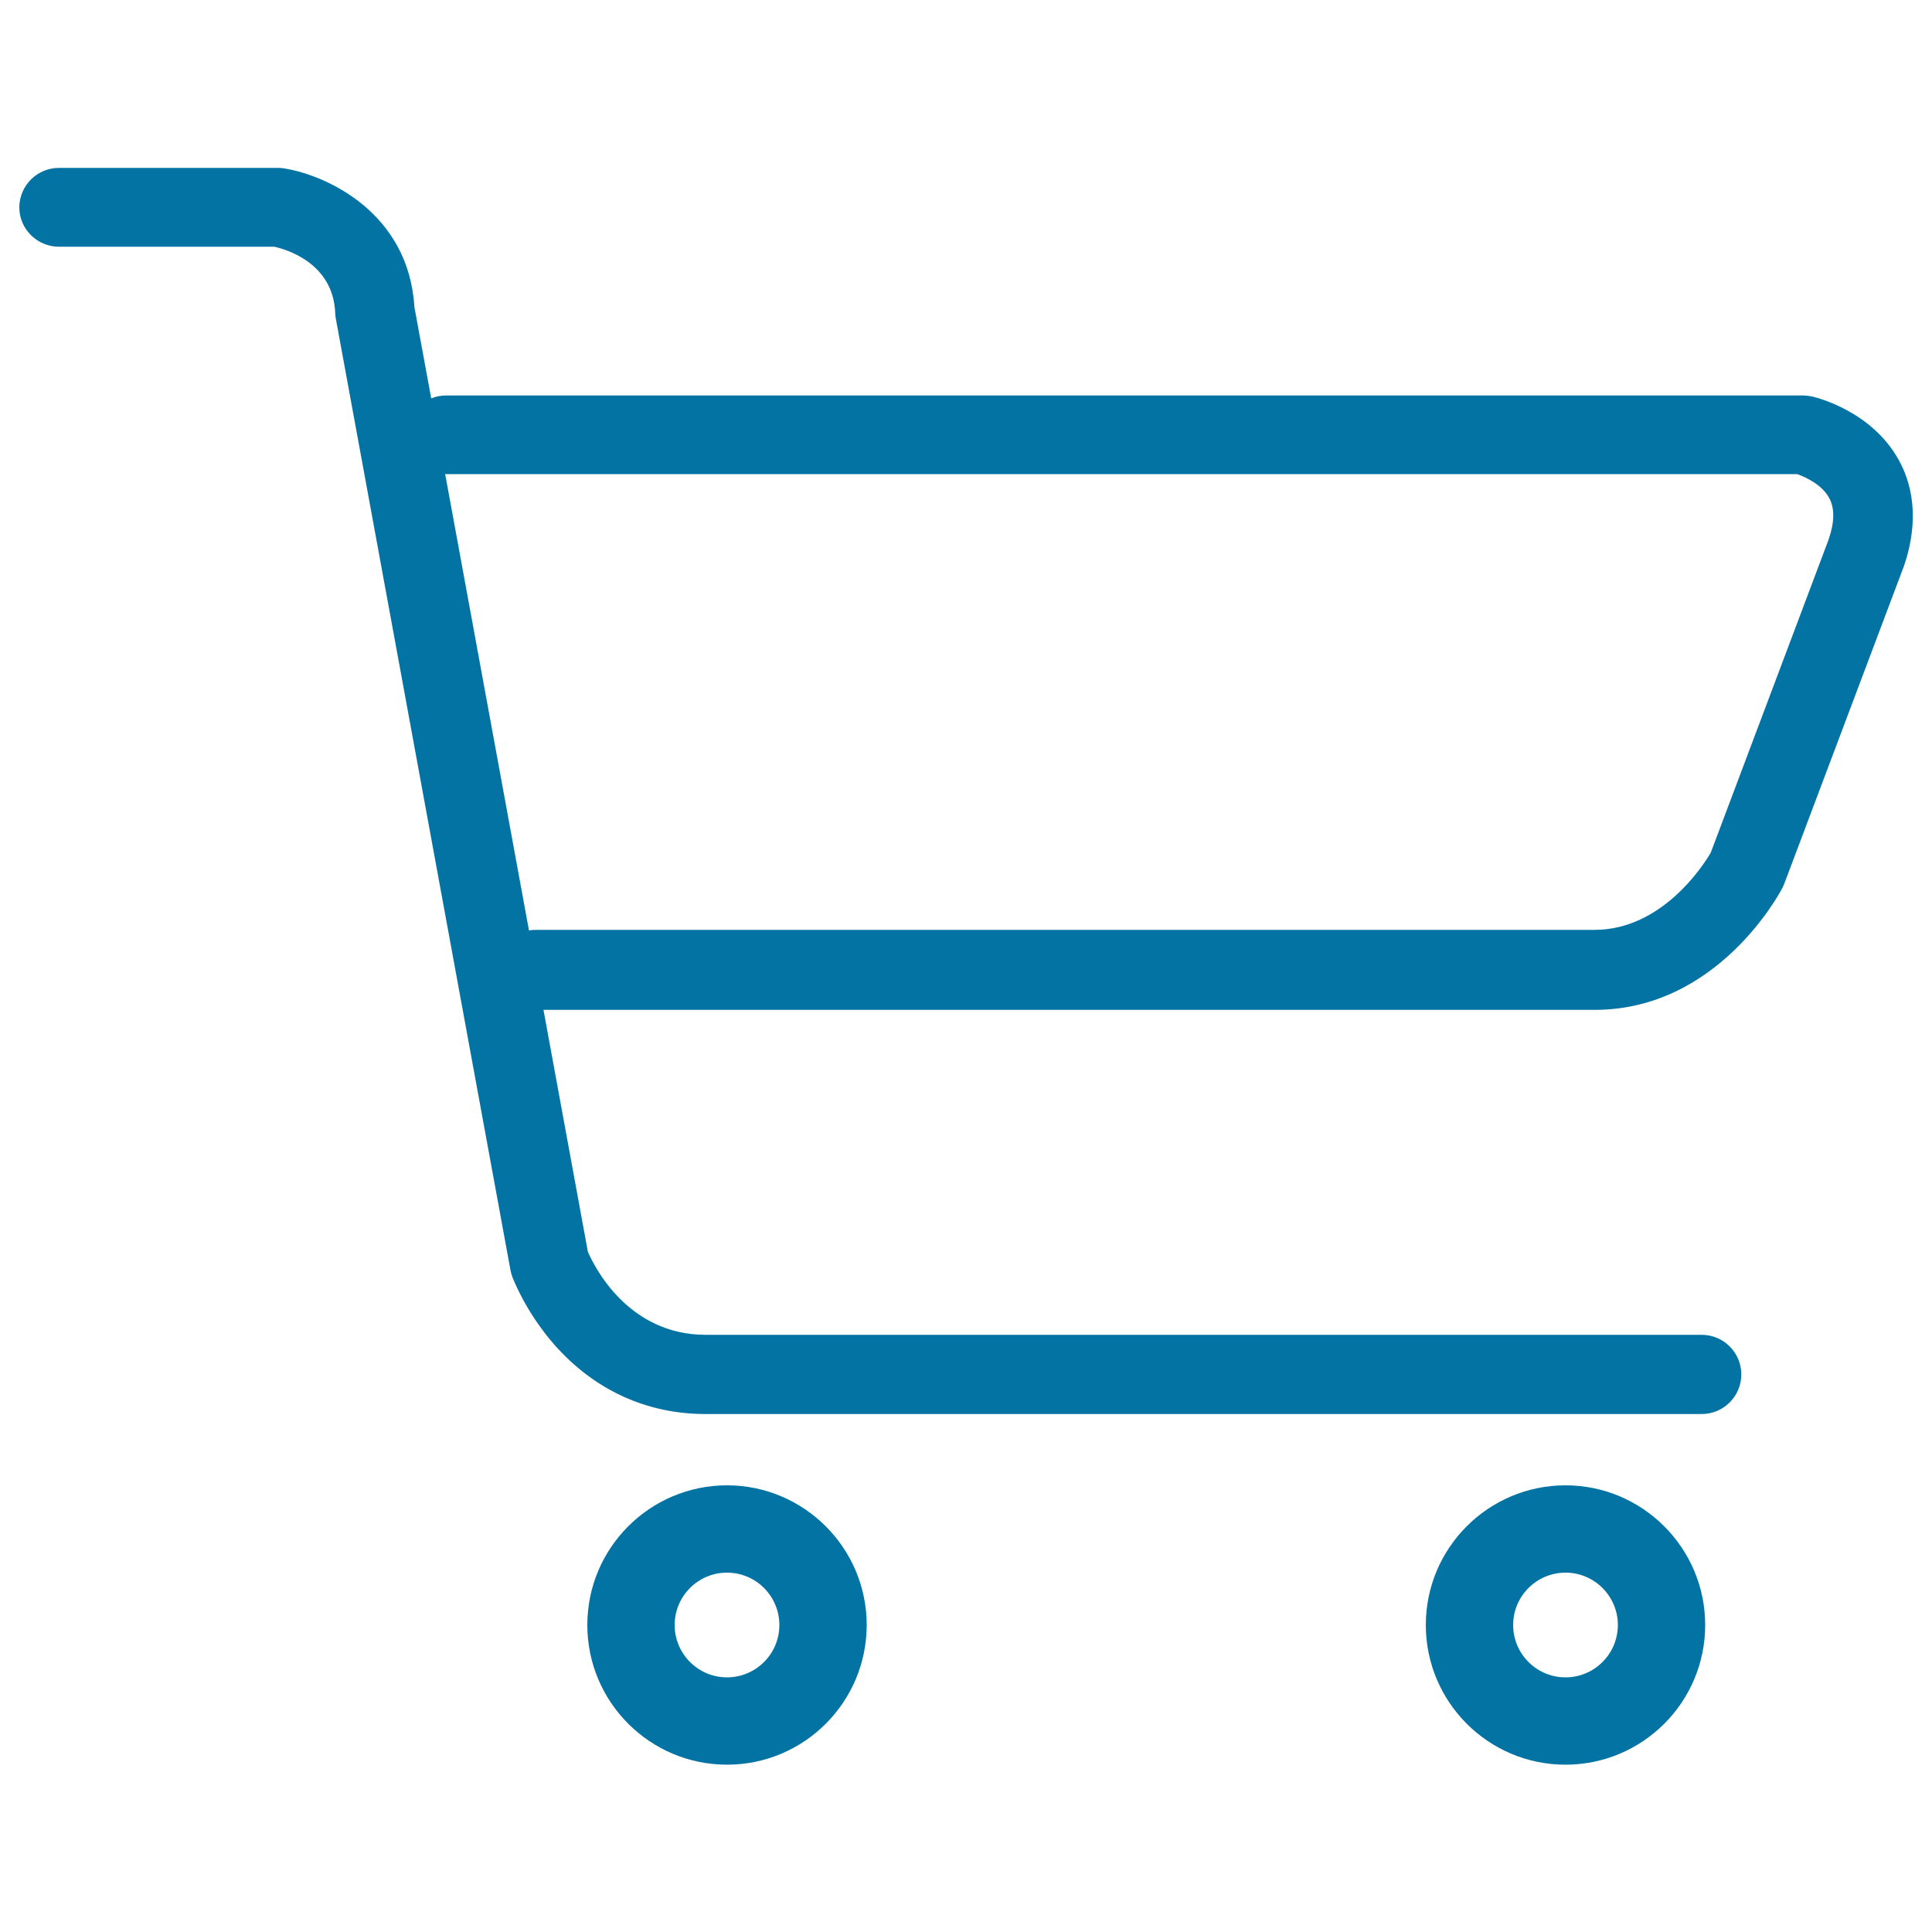 <svg xmlns="http://www.w3.org/2000/svg" viewBox="0 0 1000 1000" style="fill:#0273a2">
<title>Shopping Cart SVG icon</title>
<path d="M30.5,127.7H142c6.6,1.5,30.4,8.6,31.5,34.2c0,1,0.1,1.9,0.3,2.9l90.4,492.5c0.2,1.1,0.5,2.3,0.9,3.4c0.7,1.8,7.1,18.5,21.9,35.4c20.7,23.4,47.7,35.8,78.2,35.8h515.6c11.3,0,20.5-9.2,20.5-20.5c0-11.3-9.2-20.5-20.5-20.5H365.3c-40.2,0-57.6-35.2-61-42.9l-23-125.3h544.1c63.7,0,95.8-60.5,97.1-63c0.4-0.7,0.7-1.5,1-2.2l61.6-163.5c0.1-0.2,0.1-0.3,0.2-0.5c9-25.9,3.6-44.4-2.5-55.4c-13.9-25.1-41.8-32.2-45-32.9c-1.5-0.3-3.1-0.5-4.6-0.5H230.9c-2.7,0-5.3,0.5-7.7,1.5l-8.7-47.2c-2.9-48.7-45.1-68.2-67.2-71.8c-1.1-0.2-2.2-0.3-3.2-0.3H30.5c-11.3,0-20.5,9.2-20.5,20.5C10,118.5,19.2,127.7,30.5,127.7z M230.9,245.4h699.3c4.6,1.6,13,5.6,16.6,12.4c2.9,5.3,2.8,12.6-0.4,21.7l-60.9,161.8c-3.3,5.7-24.8,40-60.2,40H277.1c-1.1,0-2.2,0.1-3.3,0.3l-43.4-236.3C230.6,245.3,230.8,245.4,230.9,245.4z M376.3,768.8c-39.9,0-72.3,32.4-72.3,72.3s32.4,72.3,72.3,72.3c39.9,0,72.3-32.4,72.3-72.3S416.1,768.8,376.3,768.8z M376.3,868.2c-15,0-27.1-12.2-27.1-27.1c0-15,12.2-27.1,27.1-27.1c15,0,27.1,12.2,27.1,27.1C403.4,856.1,391.2,868.2,376.3,868.2z M810.3,768.8c-39.9,0-72.3,32.4-72.3,72.3s32.4,72.3,72.3,72.3c39.9,0,72.3-32.4,72.3-72.3S850.1,768.8,810.3,768.8z M810.3,868.2c-15,0-27.1-12.2-27.1-27.1c0-15,12.2-27.1,27.1-27.1c15,0,27.1,12.2,27.1,27.1C837.4,856.1,825.2,868.2,810.3,868.2z"/>
</svg>